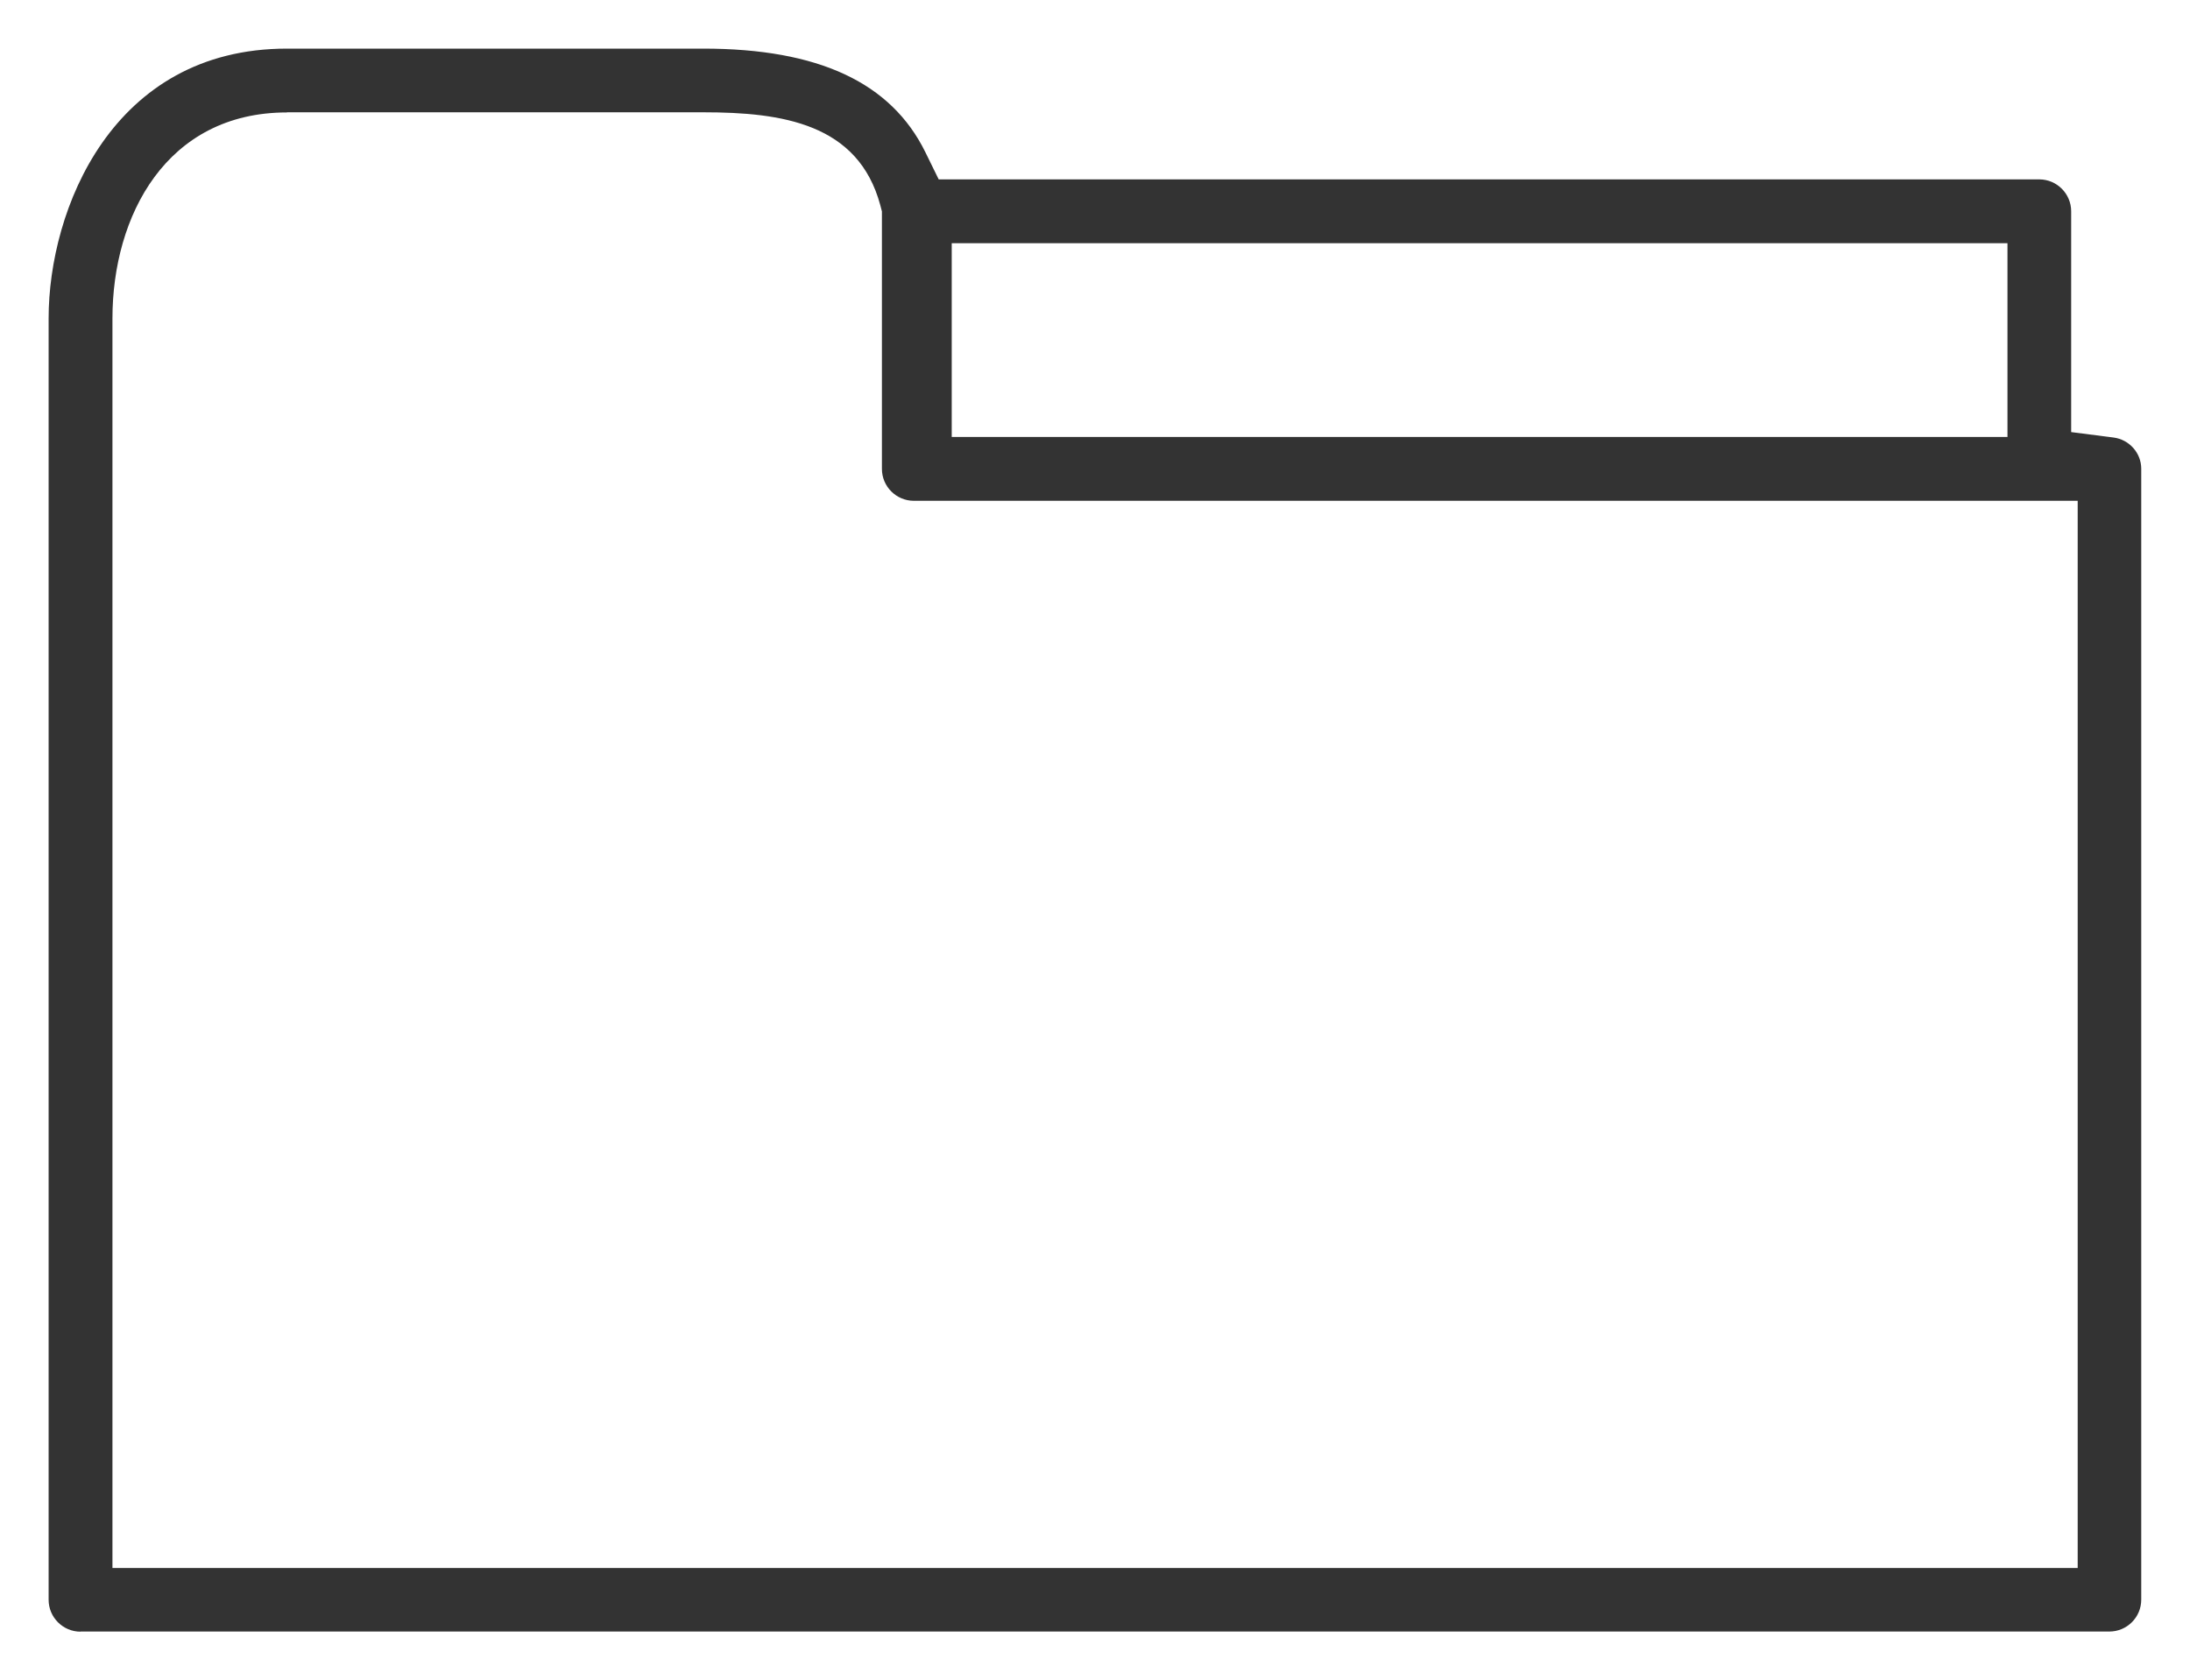 <?xml version="1.0" encoding="UTF-8"?>
<svg id="_レイヤー_2" data-name="レイヤー_2" xmlns="http://www.w3.org/2000/svg" viewBox="0 0 161.26 123.73">
  <defs>
    <style>
      .cls-1 {
        fill: #333;
      }
    </style>
  </defs>
  <g id="_レイヤー_1-2" data-name="レイヤー_1">
    <path class="cls-1" d="M5.93,120.16c-1.29,0-2.35-1.05-2.35-2.35V23.44C3.58,15.46,8.25,3.58,21.13,3.58h30.65c8.49,0,13.84,2.5,16.36,7.63l.98,2h81.04c1.3,0,2.35,1.06,2.35,2.35v16.26l3.12.4c1.16.15,2.04,1.14,2.04,2.3v83.28c0,1.3-1.05,2.35-2.35,2.35H5.93ZM21.13,8.28c-8.88,0-12.85,7.62-12.85,15.17v92.02h144.71V36.88h-85.7c-1.29,0-2.35-1.05-2.35-2.35V15.57l-.12-.46c-1.62-6.01-7.22-6.84-13.03-6.84h-30.65ZM70.08,32.18h77.74v-14.27h-77.74v14.27Z"/>
  </g>
</svg>